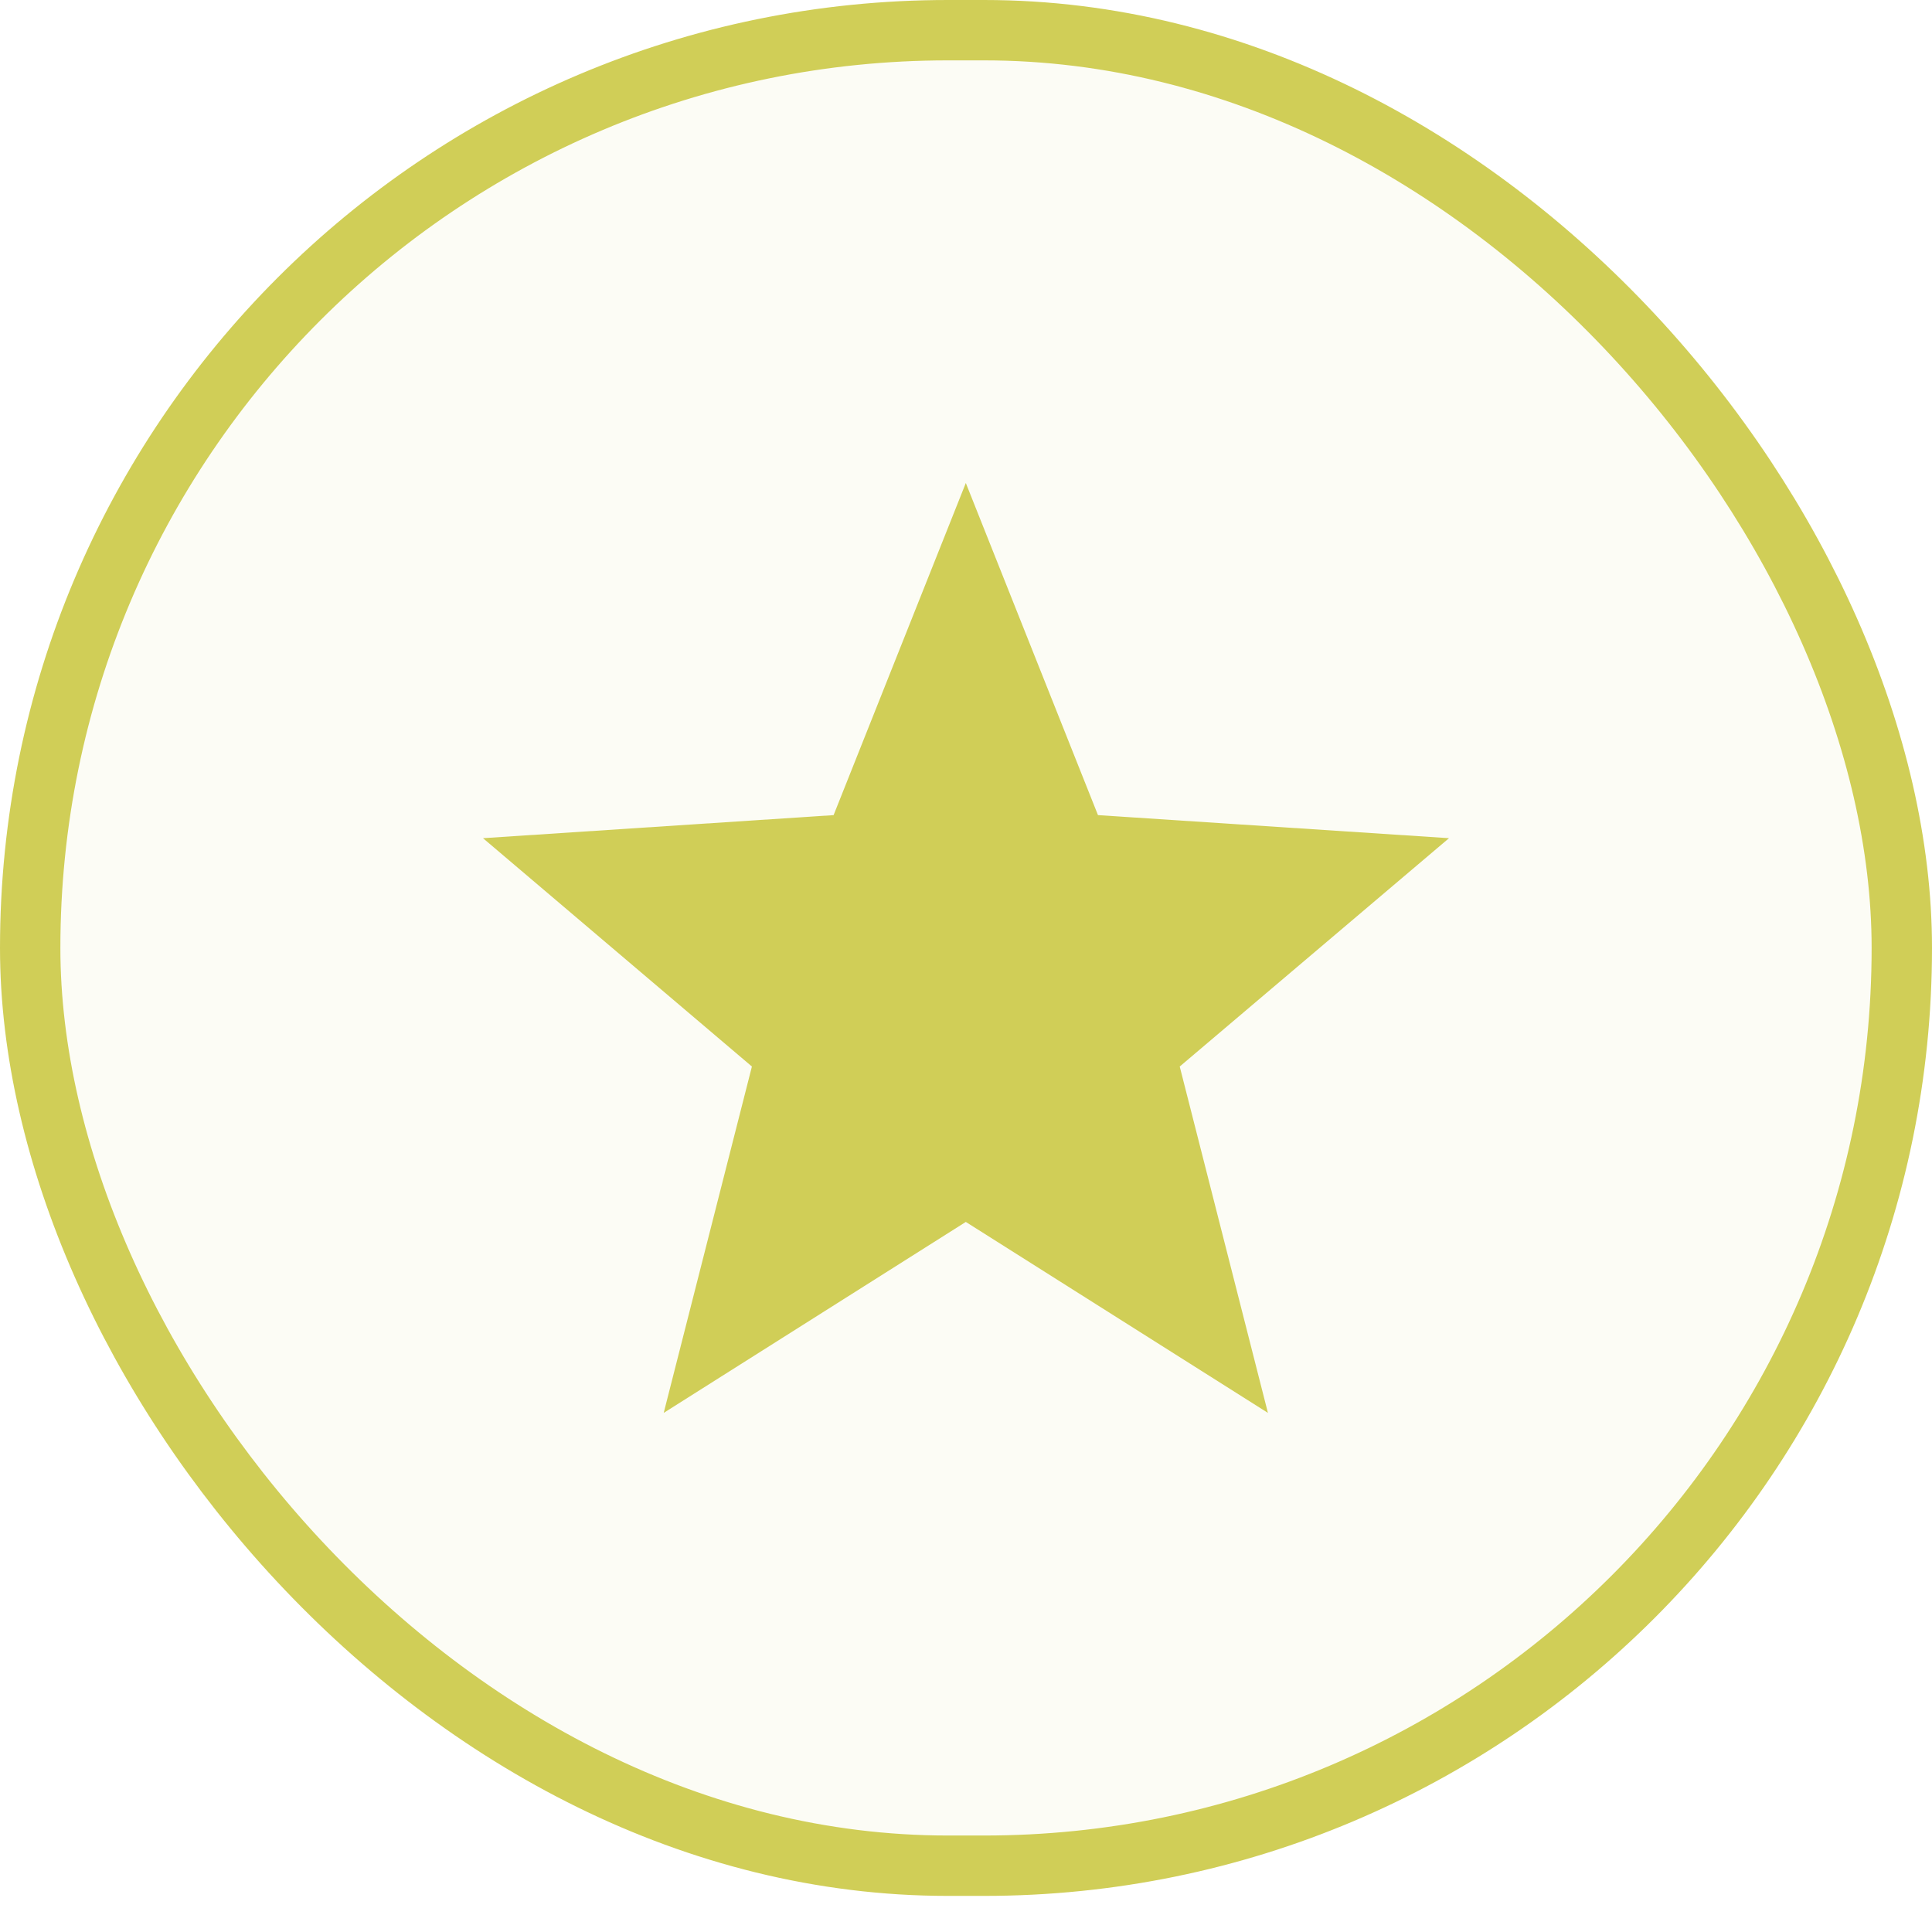 <svg width="32" height="32" viewBox="0 0 32 32" fill="none" xmlns="http://www.w3.org/2000/svg">
<rect x="0.5" y="0.5" width="31" height="30.402" rx="15.201" fill="#D0CE57" fill-opacity="0.06"/>
<rect x="0.5" y="0.5" width="31" height="30.402" rx="15.201" stroke="#D0CE57"/>
<path d="M24 13.883L18.186 13.501L15.997 8L13.807 13.501L8 13.883L12.454 17.665L10.993 23.402L15.997 20.239L21.001 23.402L19.54 17.665L24 13.883Z" fill="#D0CE57"/>
</svg>
